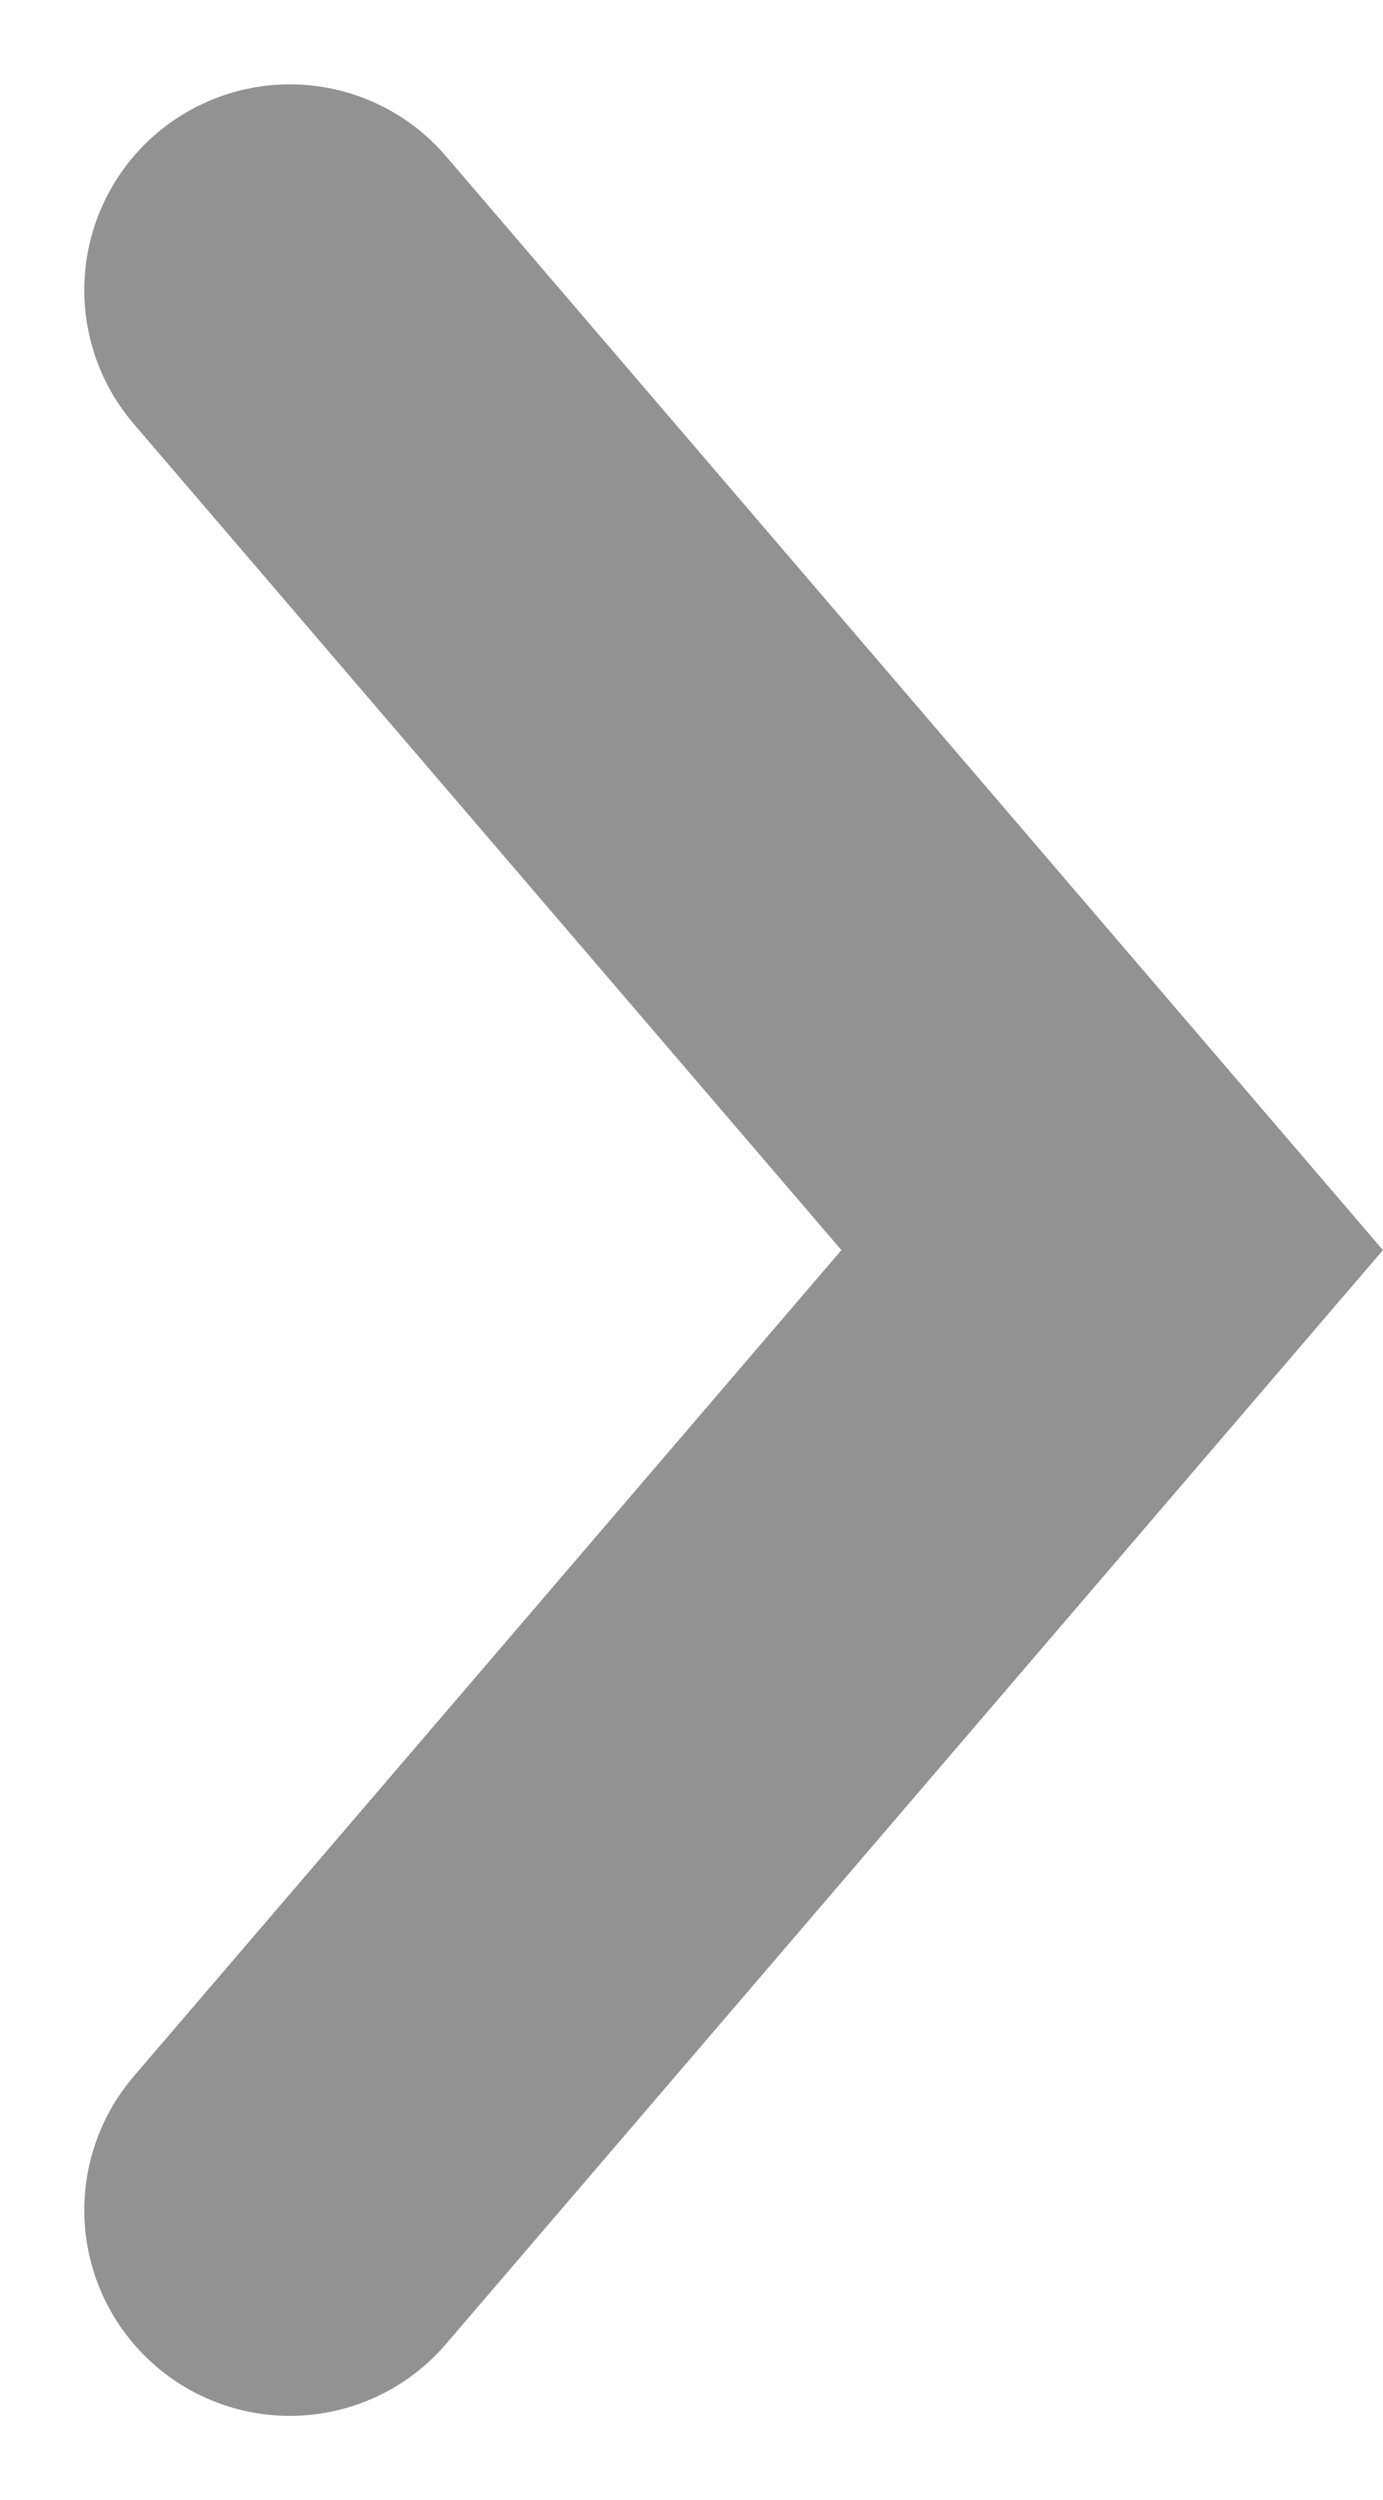 <svg xmlns="http://www.w3.org/2000/svg" width="10.091" height="18.23" viewBox="0 0 10.091 18.23">
  <g id="carousel_next" transform="translate(2.115 2.115)">
    <g id="그룹_2661" data-name="그룹 2661" transform="translate(0 0)">
      <path id="패스_15068" data-name="패스 15068" d="M-159.522,54.941l6,7-6,7" transform="translate(159.522 -54.941)" fill="none" stroke="#929292" stroke-linecap="round" stroke-width="3"/>
    </g>
  </g>
</svg>
